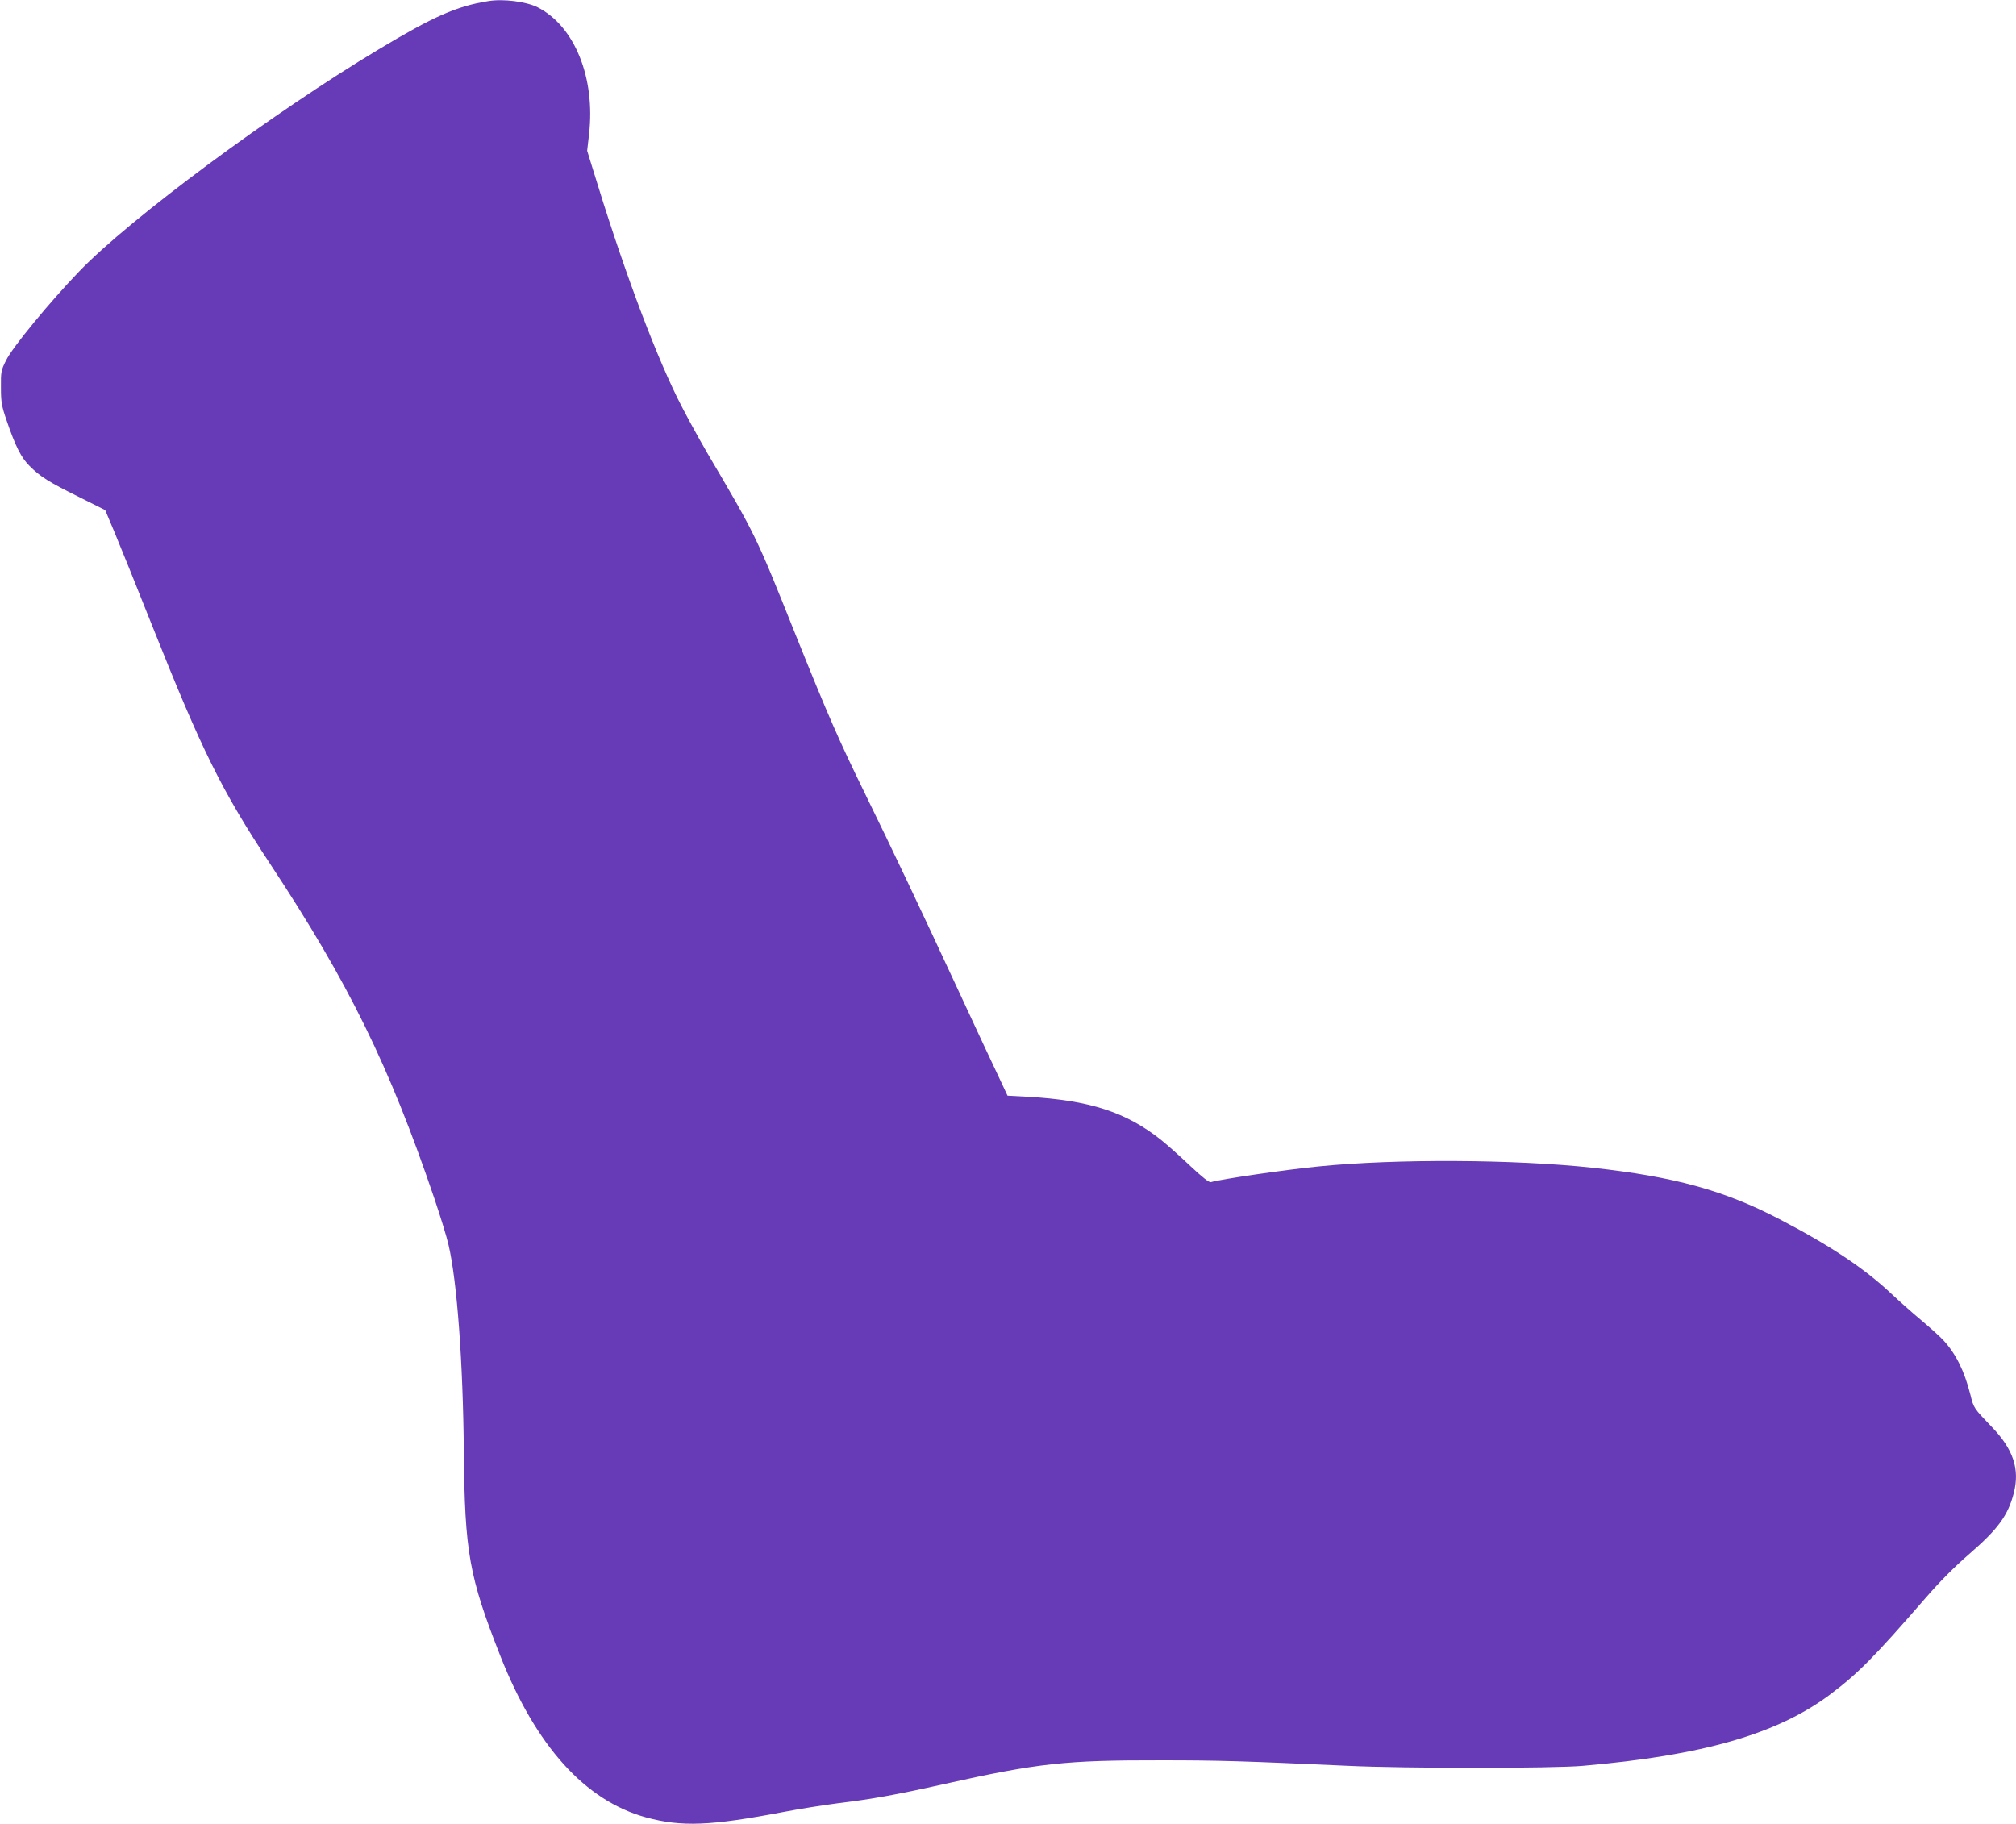 <?xml version="1.0" standalone="no"?>
<!DOCTYPE svg PUBLIC "-//W3C//DTD SVG 20010904//EN"
 "http://www.w3.org/TR/2001/REC-SVG-20010904/DTD/svg10.dtd">
<svg version="1.0" xmlns="http://www.w3.org/2000/svg"
 width="1280pt" height="1158pt" viewBox="0 0 1280 1158"
 preserveAspectRatio="xMidYMid meet">
<g transform="translate(0,1158) scale(0.1,-0.1)"
fill="#673ab7" stroke="none">
<path d="M3100 11573 c-200 -32 -347 -97 -695 -306 -677 -406 -1578 -1074
-1901 -1409 -185 -192 -427 -485 -466 -567 -31 -62 -33 -72 -32 -171 0 -93 4
-117 36 -210 56 -164 92 -235 145 -288 69 -69 120 -101 311 -196 l170 -85 60
-143 c33 -79 139 -341 235 -583 320 -804 442 -1050 752 -1520 499 -756 756
-1280 1043 -2125 38 -113 79 -245 90 -295 54 -230 92 -746 97 -1315 6 -636 33
-790 232 -1295 225 -571 538 -918 923 -1024 227 -62 409 -55 875 34 99 19 257
44 350 56 208 25 370 54 664 120 605 135 776 153 1386 152 375 0 518 -5 1185
-35 357 -17 1301 -17 1490 0 761 66 1231 201 1566 450 180 135 280 236 611
617 92 106 184 198 274 276 185 160 248 246 285 389 39 151 -3 278 -139 419
-116 121 -115 119 -137 207 -38 150 -92 259 -172 345 -18 20 -80 76 -138 125
-58 48 -144 125 -192 170 -171 161 -387 305 -712 474 -347 181 -667 269 -1181
325 -497 54 -1250 58 -1740 9 -215 -21 -624 -81 -687 -100 -11 -3 -53 30 -130
102 -62 59 -146 134 -186 166 -222 177 -456 252 -846 274 l-129 7 -59 126
c-33 69 -145 308 -248 531 -252 544 -430 918 -595 1255 -172 352 -235 496
-446 1021 -251 627 -248 621 -559 1149 -61 105 -147 262 -190 350 -161 330
-354 853 -540 1464 l-32 104 12 105 c41 359 -92 687 -327 806 -72 36 -218 55
-313 39z"/>
</g>
</svg>
